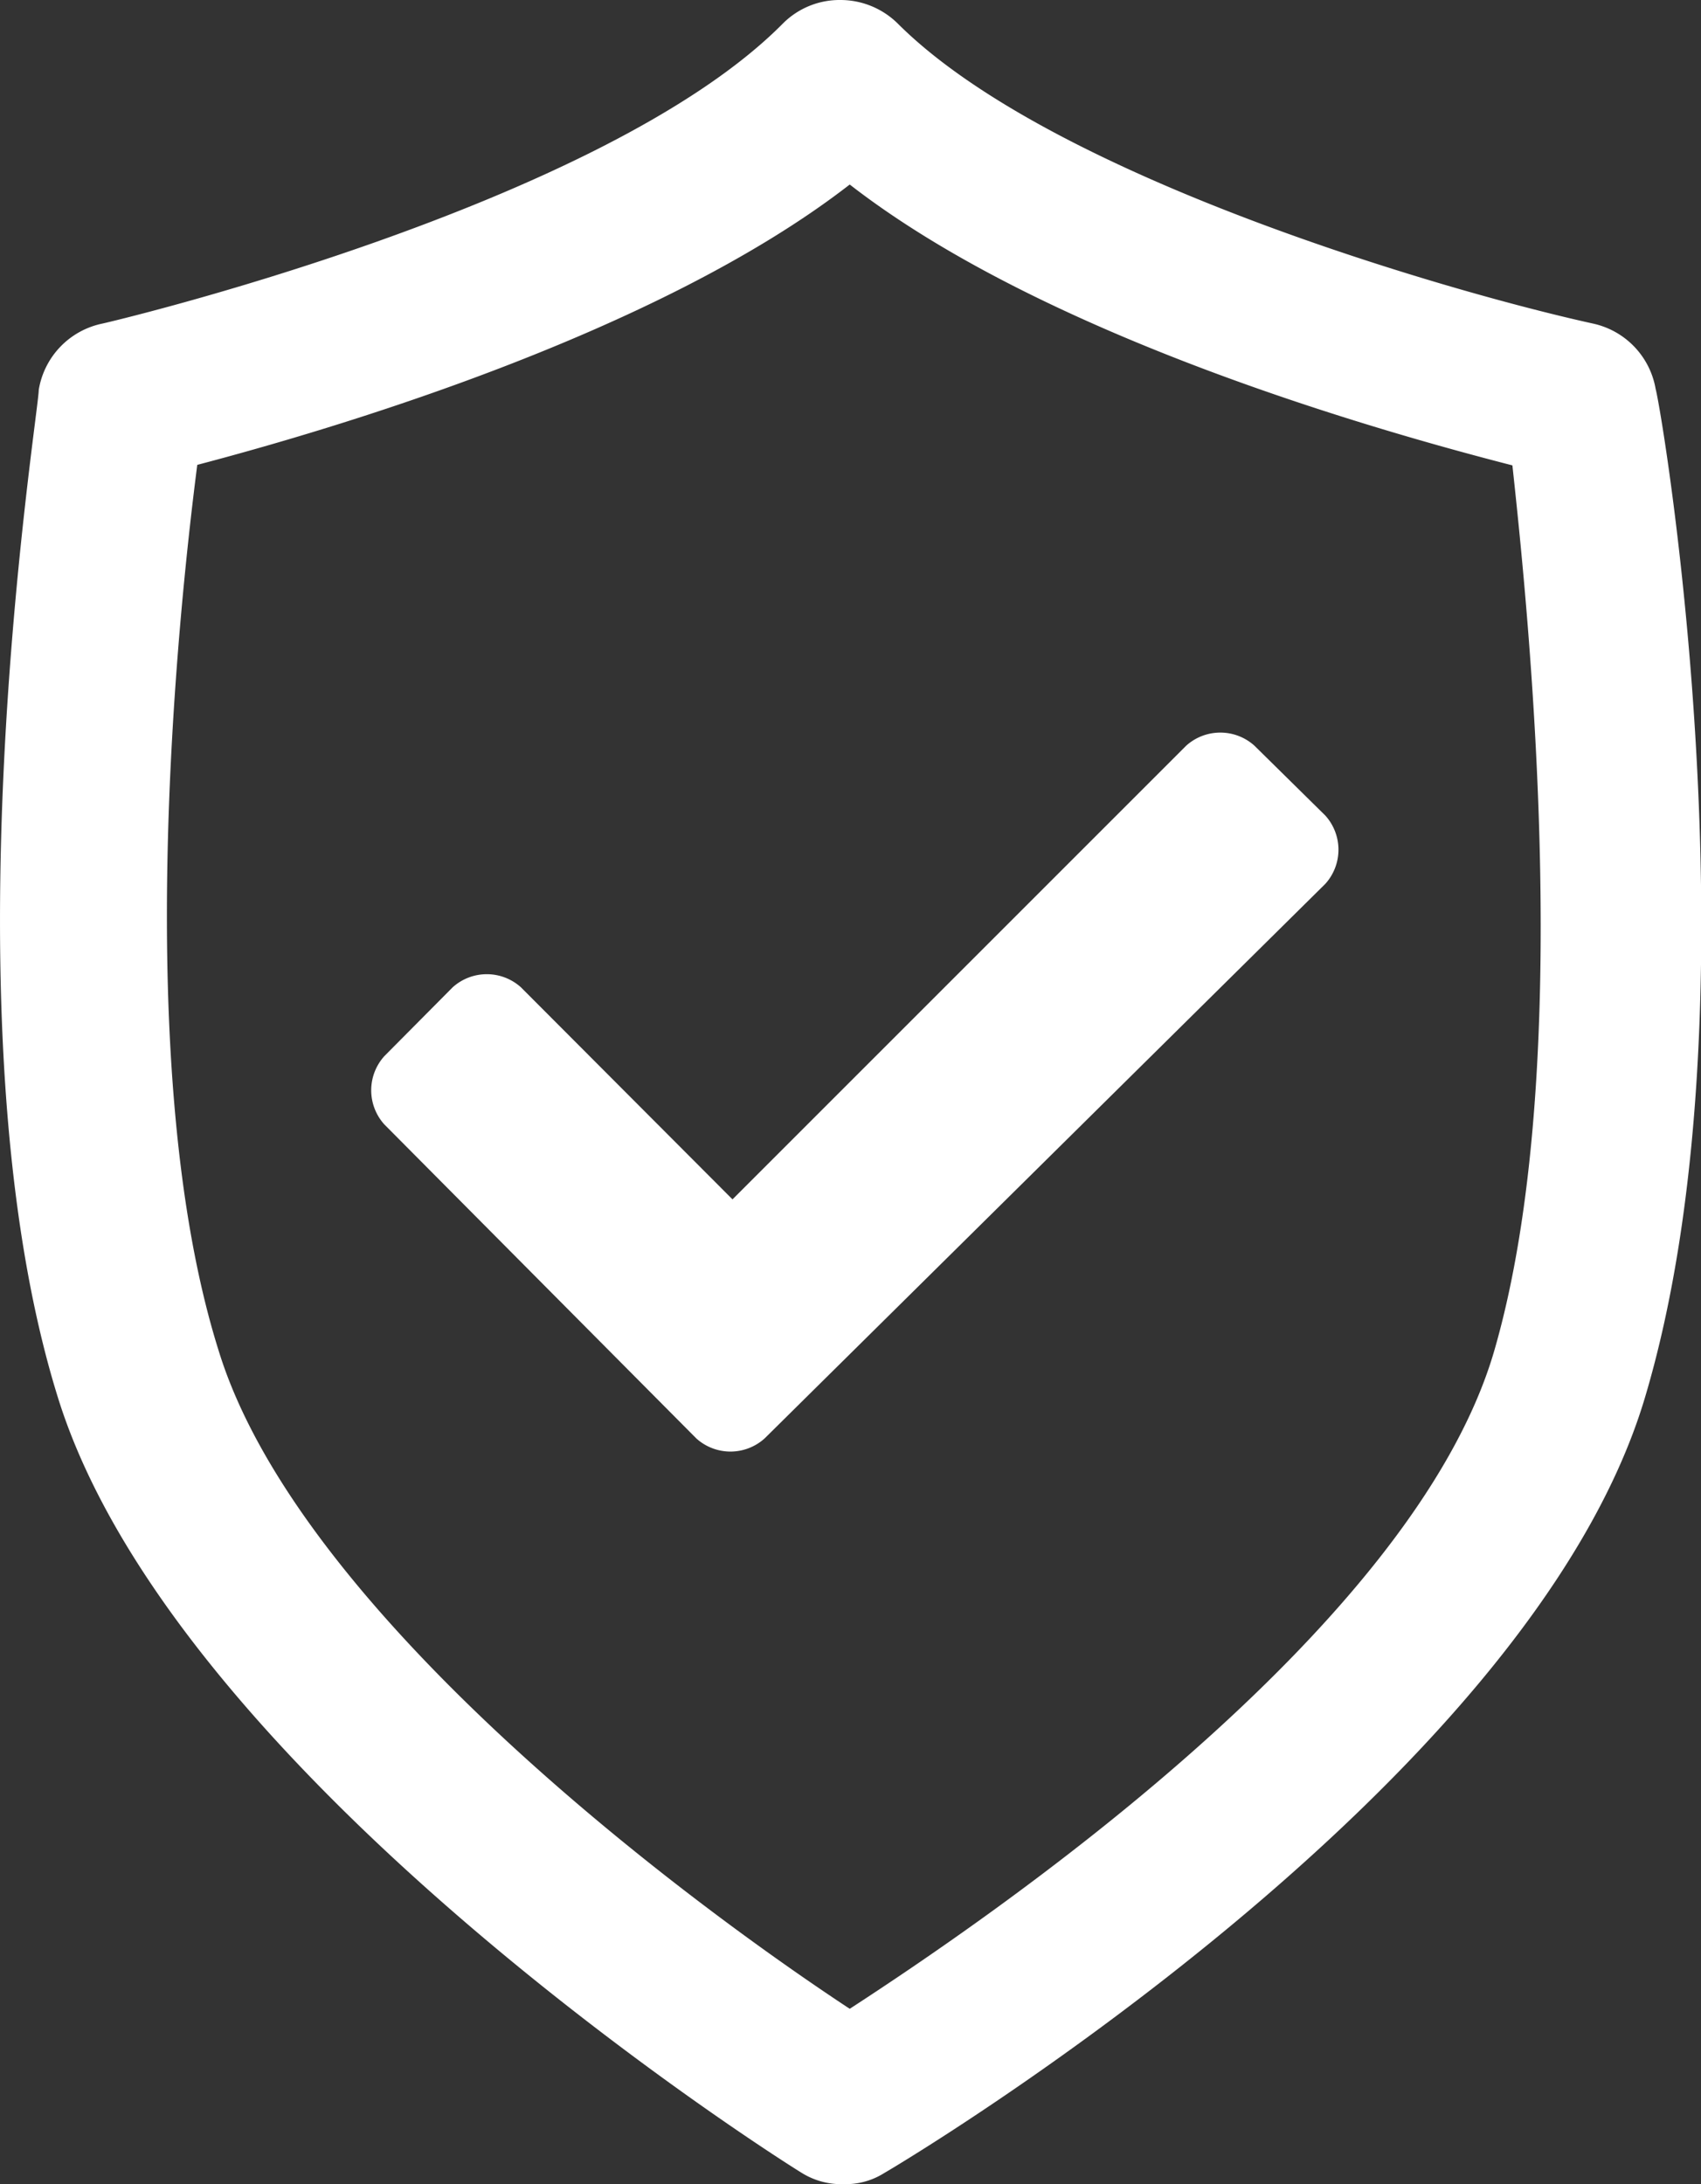 <svg xmlns="http://www.w3.org/2000/svg" viewBox="0 0 33.37 42.85"><rect x="0" y="0" width="33.37" height="42.85" fill="#333333" stroke="none"/><defs><style>.cls-1{fill:#fff;}</style></defs><g id="Layer_2" data-name="Layer 2"><g id="Layer_1-2" data-name="Layer 1"><path class="cls-1" d="M32.48,7.63a1.59,1.59,0,0,0-1.22-1.28C28.48,5.74,20.64,3.49,17.61.46A1.6,1.6,0,0,0,16.48,0a1.57,1.57,0,0,0-1.12.46C11.81,4.05,2.07,6.34,2,6.35A1.59,1.59,0,0,0,.76,7.65c0,.49-1.94,12.35.38,19.78s14.08,14.89,14.59,15.2a1.47,1.47,0,0,0,.82.22,1.42,1.42,0,0,0,.8-.22c.52-.3,12.64-7.57,14.92-15.21S32.62,8.14,32.48,7.63ZM29.32,26.48C27.73,32,19.3,37.7,16.67,39.41,13.12,37.07,5.83,31.51,4.29,26.5,2.56,21,3.48,12.15,3.87,9.12c2.55-.67,9-2.55,12.8-5.5,3.86,3,10.43,4.85,13,5.51C30,12.17,30.9,21,29.32,26.48Z"/><path class="cls-1" d="M7.54,22.06a1,1,0,0,1,0-1.34l1.34-1.35a1,1,0,0,1,1.34,0l4.15,4.16,8.9-8.9a1,1,0,0,1,1.34,0L26,16a1,1,0,0,1,0,1.34L15,28.22a1,1,0,0,1-1.34,0Z"/></g></g></svg>